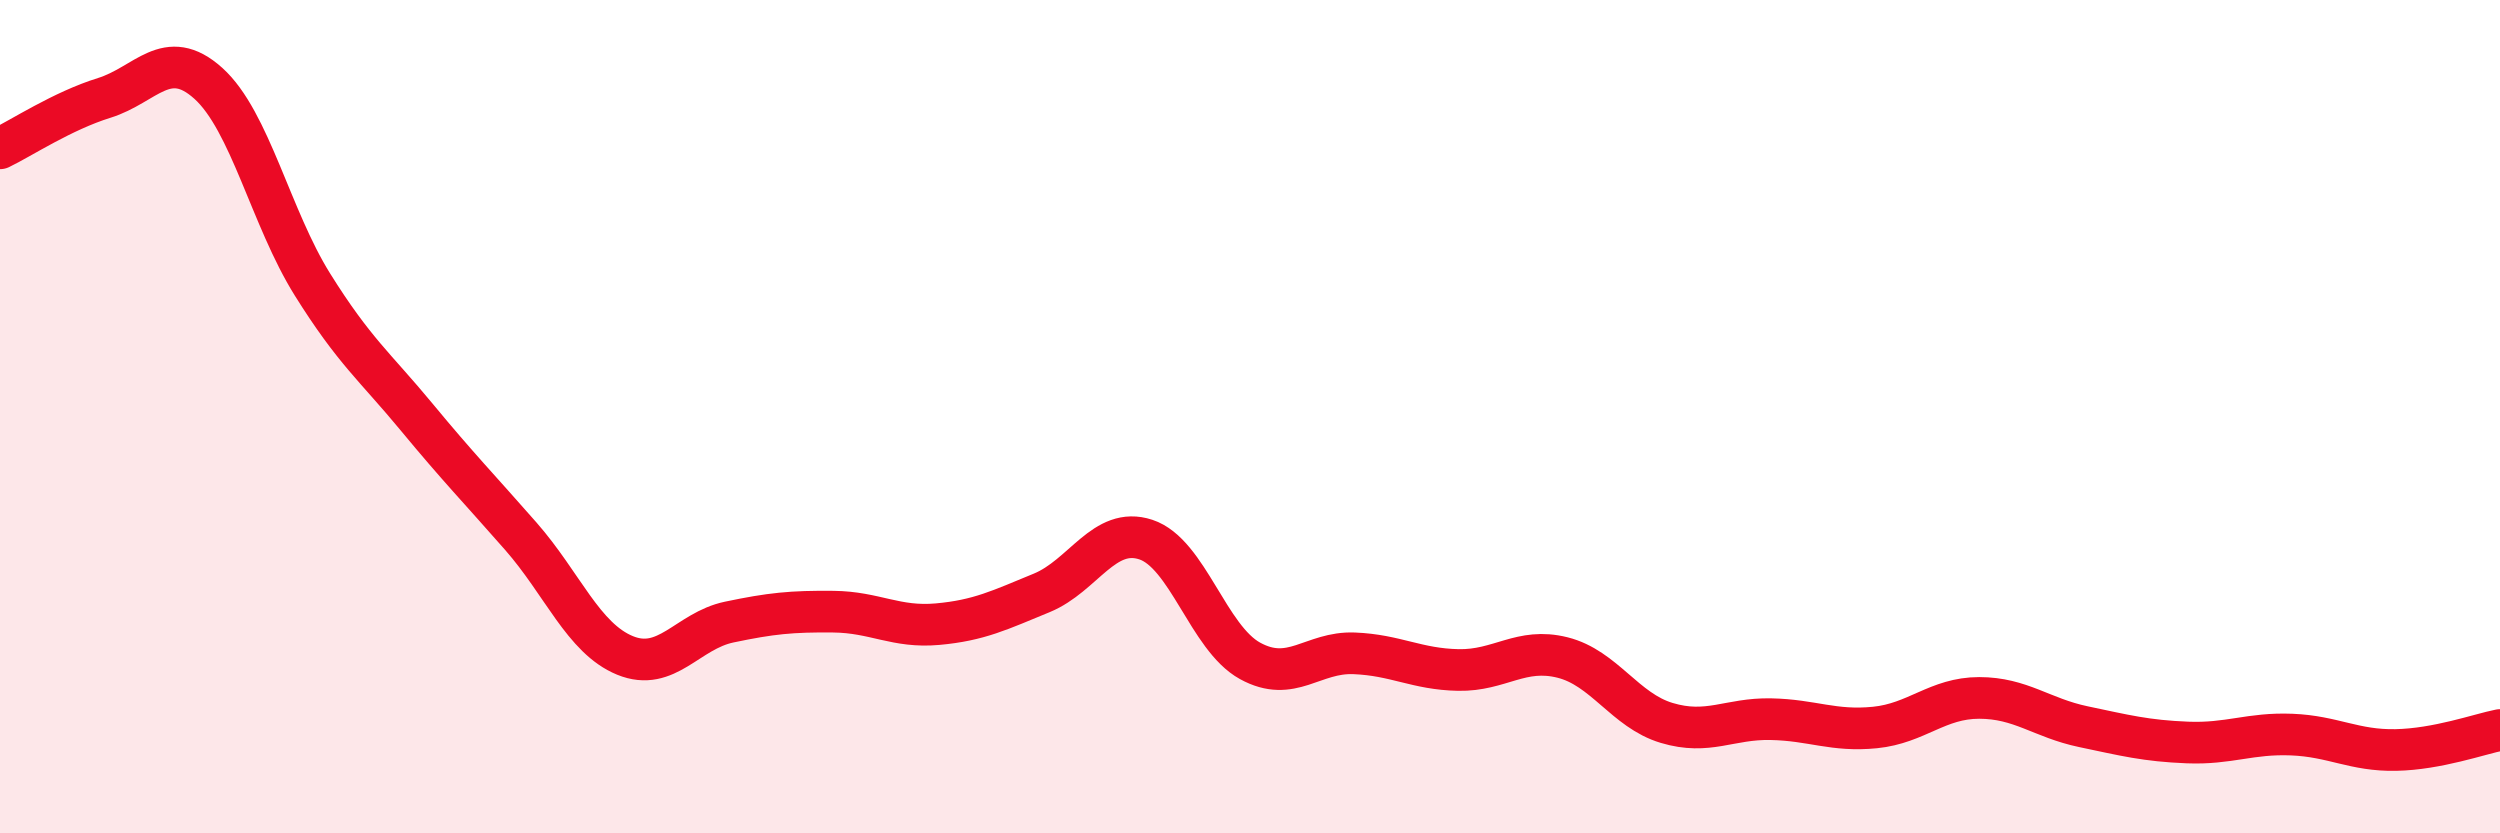 
    <svg width="60" height="20" viewBox="0 0 60 20" xmlns="http://www.w3.org/2000/svg">
      <path
        d="M 0,3.56 C 0.5,3.32 1.5,2.66 2.5,2.35 C 3.5,2.04 4,1.1 5,2 C 6,2.9 6.5,5.23 7.5,6.83 C 8.5,8.43 9,8.8 10,10.01 C 11,11.22 11.5,11.73 12.5,12.87 C 13.5,14.01 14,15.32 15,15.73 C 16,16.14 16.5,15.14 17.5,14.93 C 18.5,14.72 19,14.67 20,14.68 C 21,14.69 21.5,15.07 22.5,14.98 C 23.5,14.89 24,14.64 25,14.23 C 26,13.82 26.5,12.62 27.5,12.95 C 28.5,13.28 29,15.31 30,15.86 C 31,16.41 31.5,15.64 32.5,15.68 C 33.5,15.72 34,16.06 35,16.08 C 36,16.1 36.5,15.53 37.5,15.78 C 38.5,16.03 39,17.05 40,17.35 C 41,17.65 41.5,17.24 42.5,17.26 C 43.5,17.28 44,17.56 45,17.46 C 46,17.36 46.5,16.75 47.5,16.75 C 48.5,16.75 49,17.23 50,17.44 C 51,17.65 51.5,17.78 52.5,17.82 C 53.5,17.86 54,17.59 55,17.63 C 56,17.67 56.5,18.02 57.5,18 C 58.5,17.98 59.5,17.62 60,17.52L60 20L0 20Z"
        fill="#EB0A25"
        opacity="0.1"
        stroke-linecap="round"
        stroke-linejoin="round"
      />
      <path
        d="M 0,3.56 C 0.5,3.32 1.5,2.66 2.5,2.35 C 3.5,2.04 4,1.1 5,2 C 6,2.9 6.5,5.23 7.5,6.83 C 8.5,8.43 9,8.8 10,10.01 C 11,11.22 11.5,11.73 12.5,12.87 C 13.5,14.01 14,15.32 15,15.73 C 16,16.14 16.5,15.14 17.5,14.93 C 18.5,14.72 19,14.67 20,14.68 C 21,14.69 21.5,15.07 22.5,14.98 C 23.5,14.89 24,14.64 25,14.23 C 26,13.82 26.5,12.62 27.5,12.95 C 28.5,13.28 29,15.31 30,15.86 C 31,16.41 31.5,15.64 32.5,15.68 C 33.5,15.72 34,16.06 35,16.08 C 36,16.1 36.5,15.53 37.5,15.78 C 38.5,16.03 39,17.05 40,17.35 C 41,17.65 41.5,17.24 42.5,17.26 C 43.5,17.28 44,17.56 45,17.46 C 46,17.36 46.5,16.75 47.5,16.75 C 48.5,16.75 49,17.23 50,17.44 C 51,17.65 51.5,17.78 52.5,17.82 C 53.5,17.86 54,17.59 55,17.63 C 56,17.67 56.5,18.02 57.5,18 C 58.5,17.98 59.5,17.62 60,17.52"
        stroke="#EB0A25"
        stroke-width="1"
        fill="none"
        stroke-linecap="round"
        stroke-linejoin="round"
      />
    </svg>
  